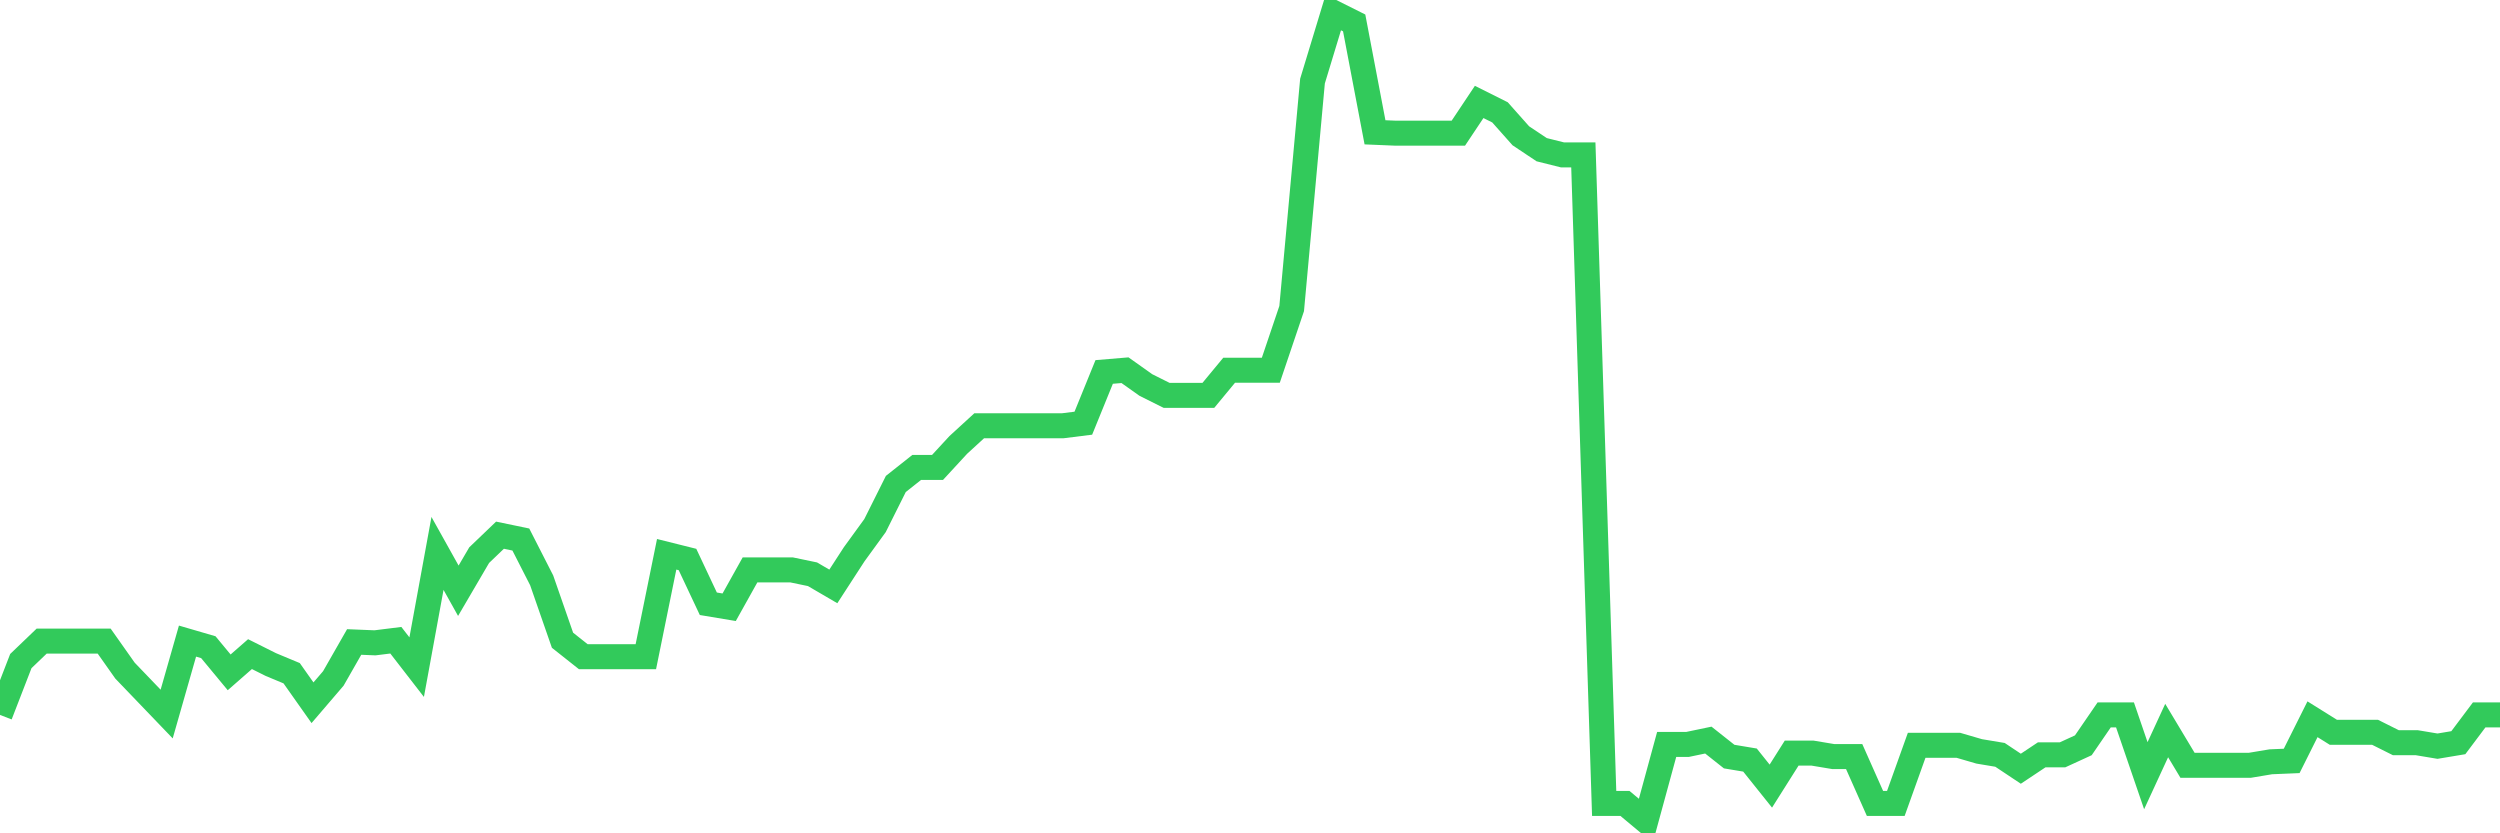 <svg
  xmlns="http://www.w3.org/2000/svg"
  xmlns:xlink="http://www.w3.org/1999/xlink"
  width="120"
  height="40"
  viewBox="0 0 120 40"
  preserveAspectRatio="none"
>
  <polyline
    points="0,34.316 1,31.732 2,30.773 3,30.773 4,30.773 5,30.773 6,32.19 7,33.232 8,34.274 9,30.773 10,31.065 11,32.273 12,31.398 13,31.898 14,32.315 15,33.732 16,32.565 17,30.815 18,30.856 19,30.731 20,32.023 21,26.564 22,28.356 23,26.647 24,25.689 25,25.897 26,27.856 27,30.731 28,31.523 29,31.523 30,31.523 31,31.523 32,26.606 33,26.856 34,28.981 35,29.148 36,27.356 37,27.356 38,27.356 39,27.564 40,28.148 41,26.606 42,25.23 43,23.23 44,22.438 45,22.438 46,21.354 47,20.438 48,20.438 49,20.438 50,20.438 51,20.438 52,20.313 53,17.854 54,17.77 55,18.479 56,18.979 57,18.979 58,18.979 59,17.77 60,17.77 61,17.77 62,14.811 63,3.892 64,0.6 65,1.1 66,6.351 67,6.393 68,6.393 69,6.393 70,6.393 71,4.893 72,5.393 73,6.518 74,7.185 75,7.435 76,7.435 77,38.566 78,38.566 79,39.4 80,35.733 81,35.733 82,35.524 83,36.316 84,36.483 85,37.733 86,36.149 87,36.149 88,36.316 89,36.316 90,38.566 91,38.566 92,35.774 93,35.774 94,35.774 95,36.066 96,36.233 97,36.899 98,36.233 99,36.233 100,35.774 101,34.316 102,34.316 103,37.233 104,35.066 105,36.733 106,36.733 107,36.733 108,36.733 109,36.566 110,36.524 111,34.524 112,35.149 113,35.149 114,35.149 115,35.649 116,35.649 117,35.816 118,35.649 119,34.316 120,34.316"
    fill="none"
    stroke="#32ca5b"
    stroke-width="1.2"
  >
  </polyline>
</svg>